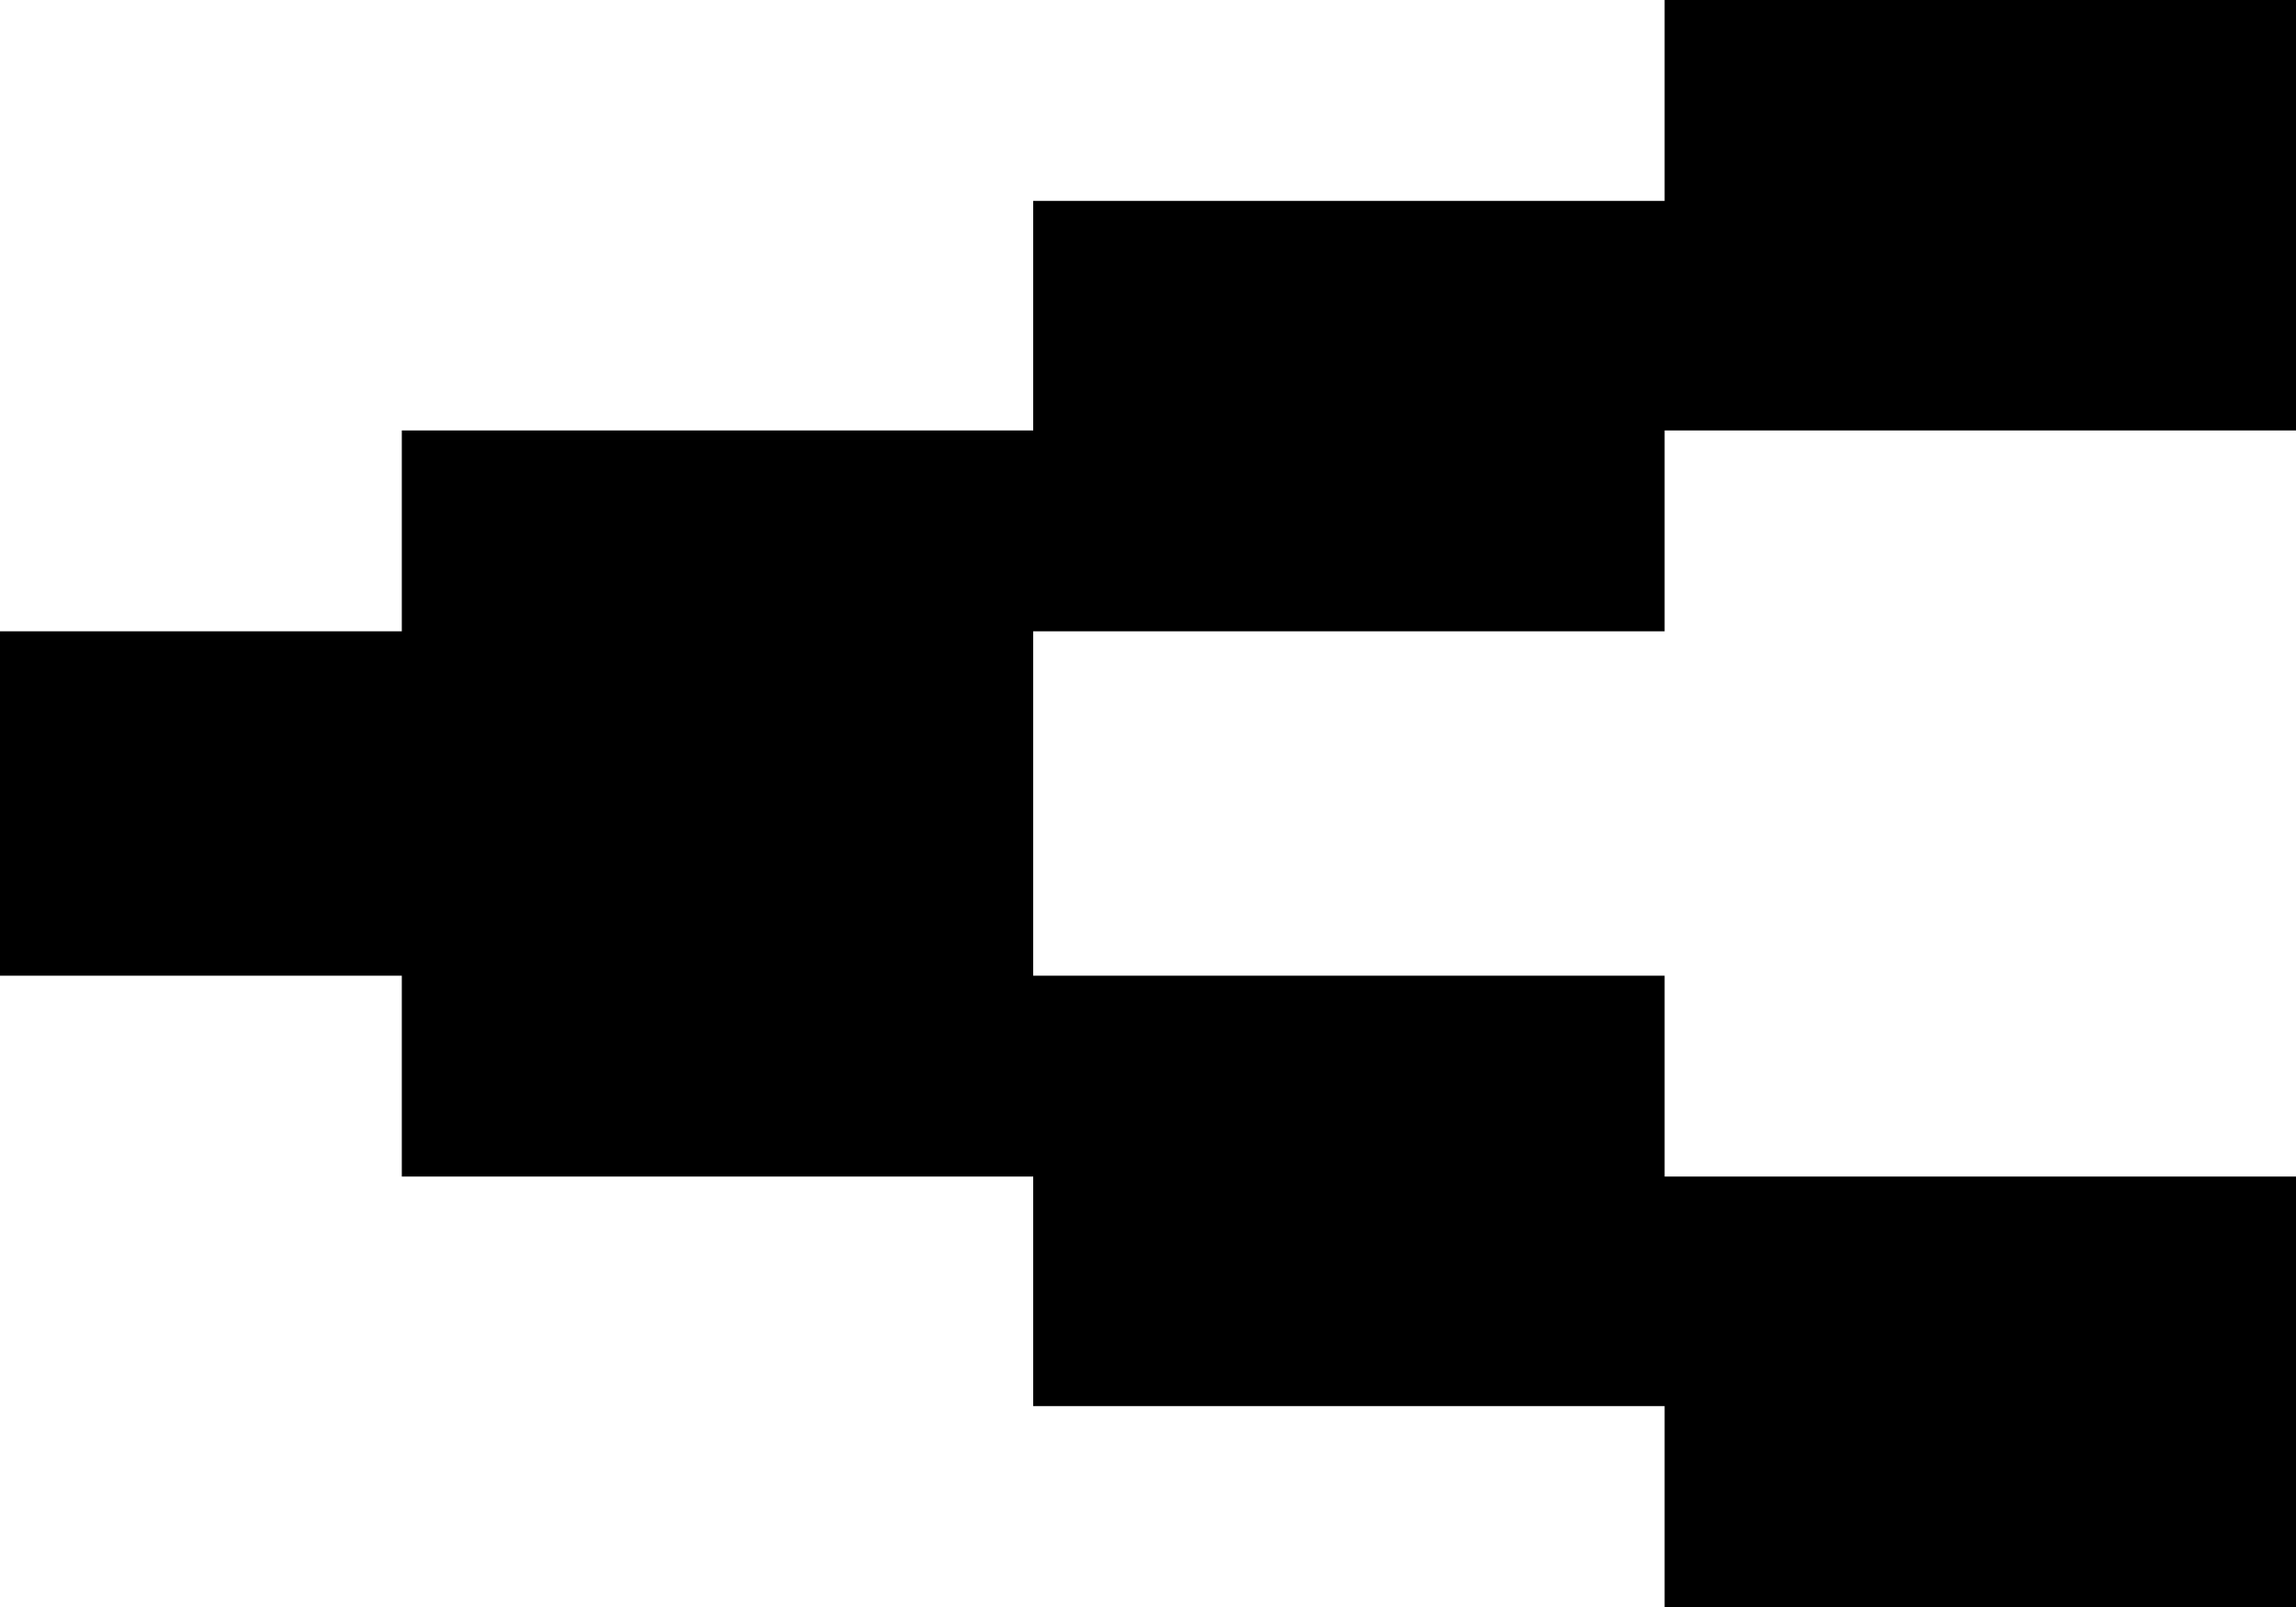 <svg width="80" height="56" fill="none" xmlns="http://www.w3.org/2000/svg"><path fill="#000" d="M80 41H58v15h22zM58 34H36v15h22zM36 26H14v15h22z"/><path fill="#000" d="M22 26H0v8h22zM80 15H58V0h22zM58 22H36V7h22z"/><path fill="#000" d="M36 30H14V15h22z"/><path fill="#000" d="M22 30H0v-8h22z"/></svg>